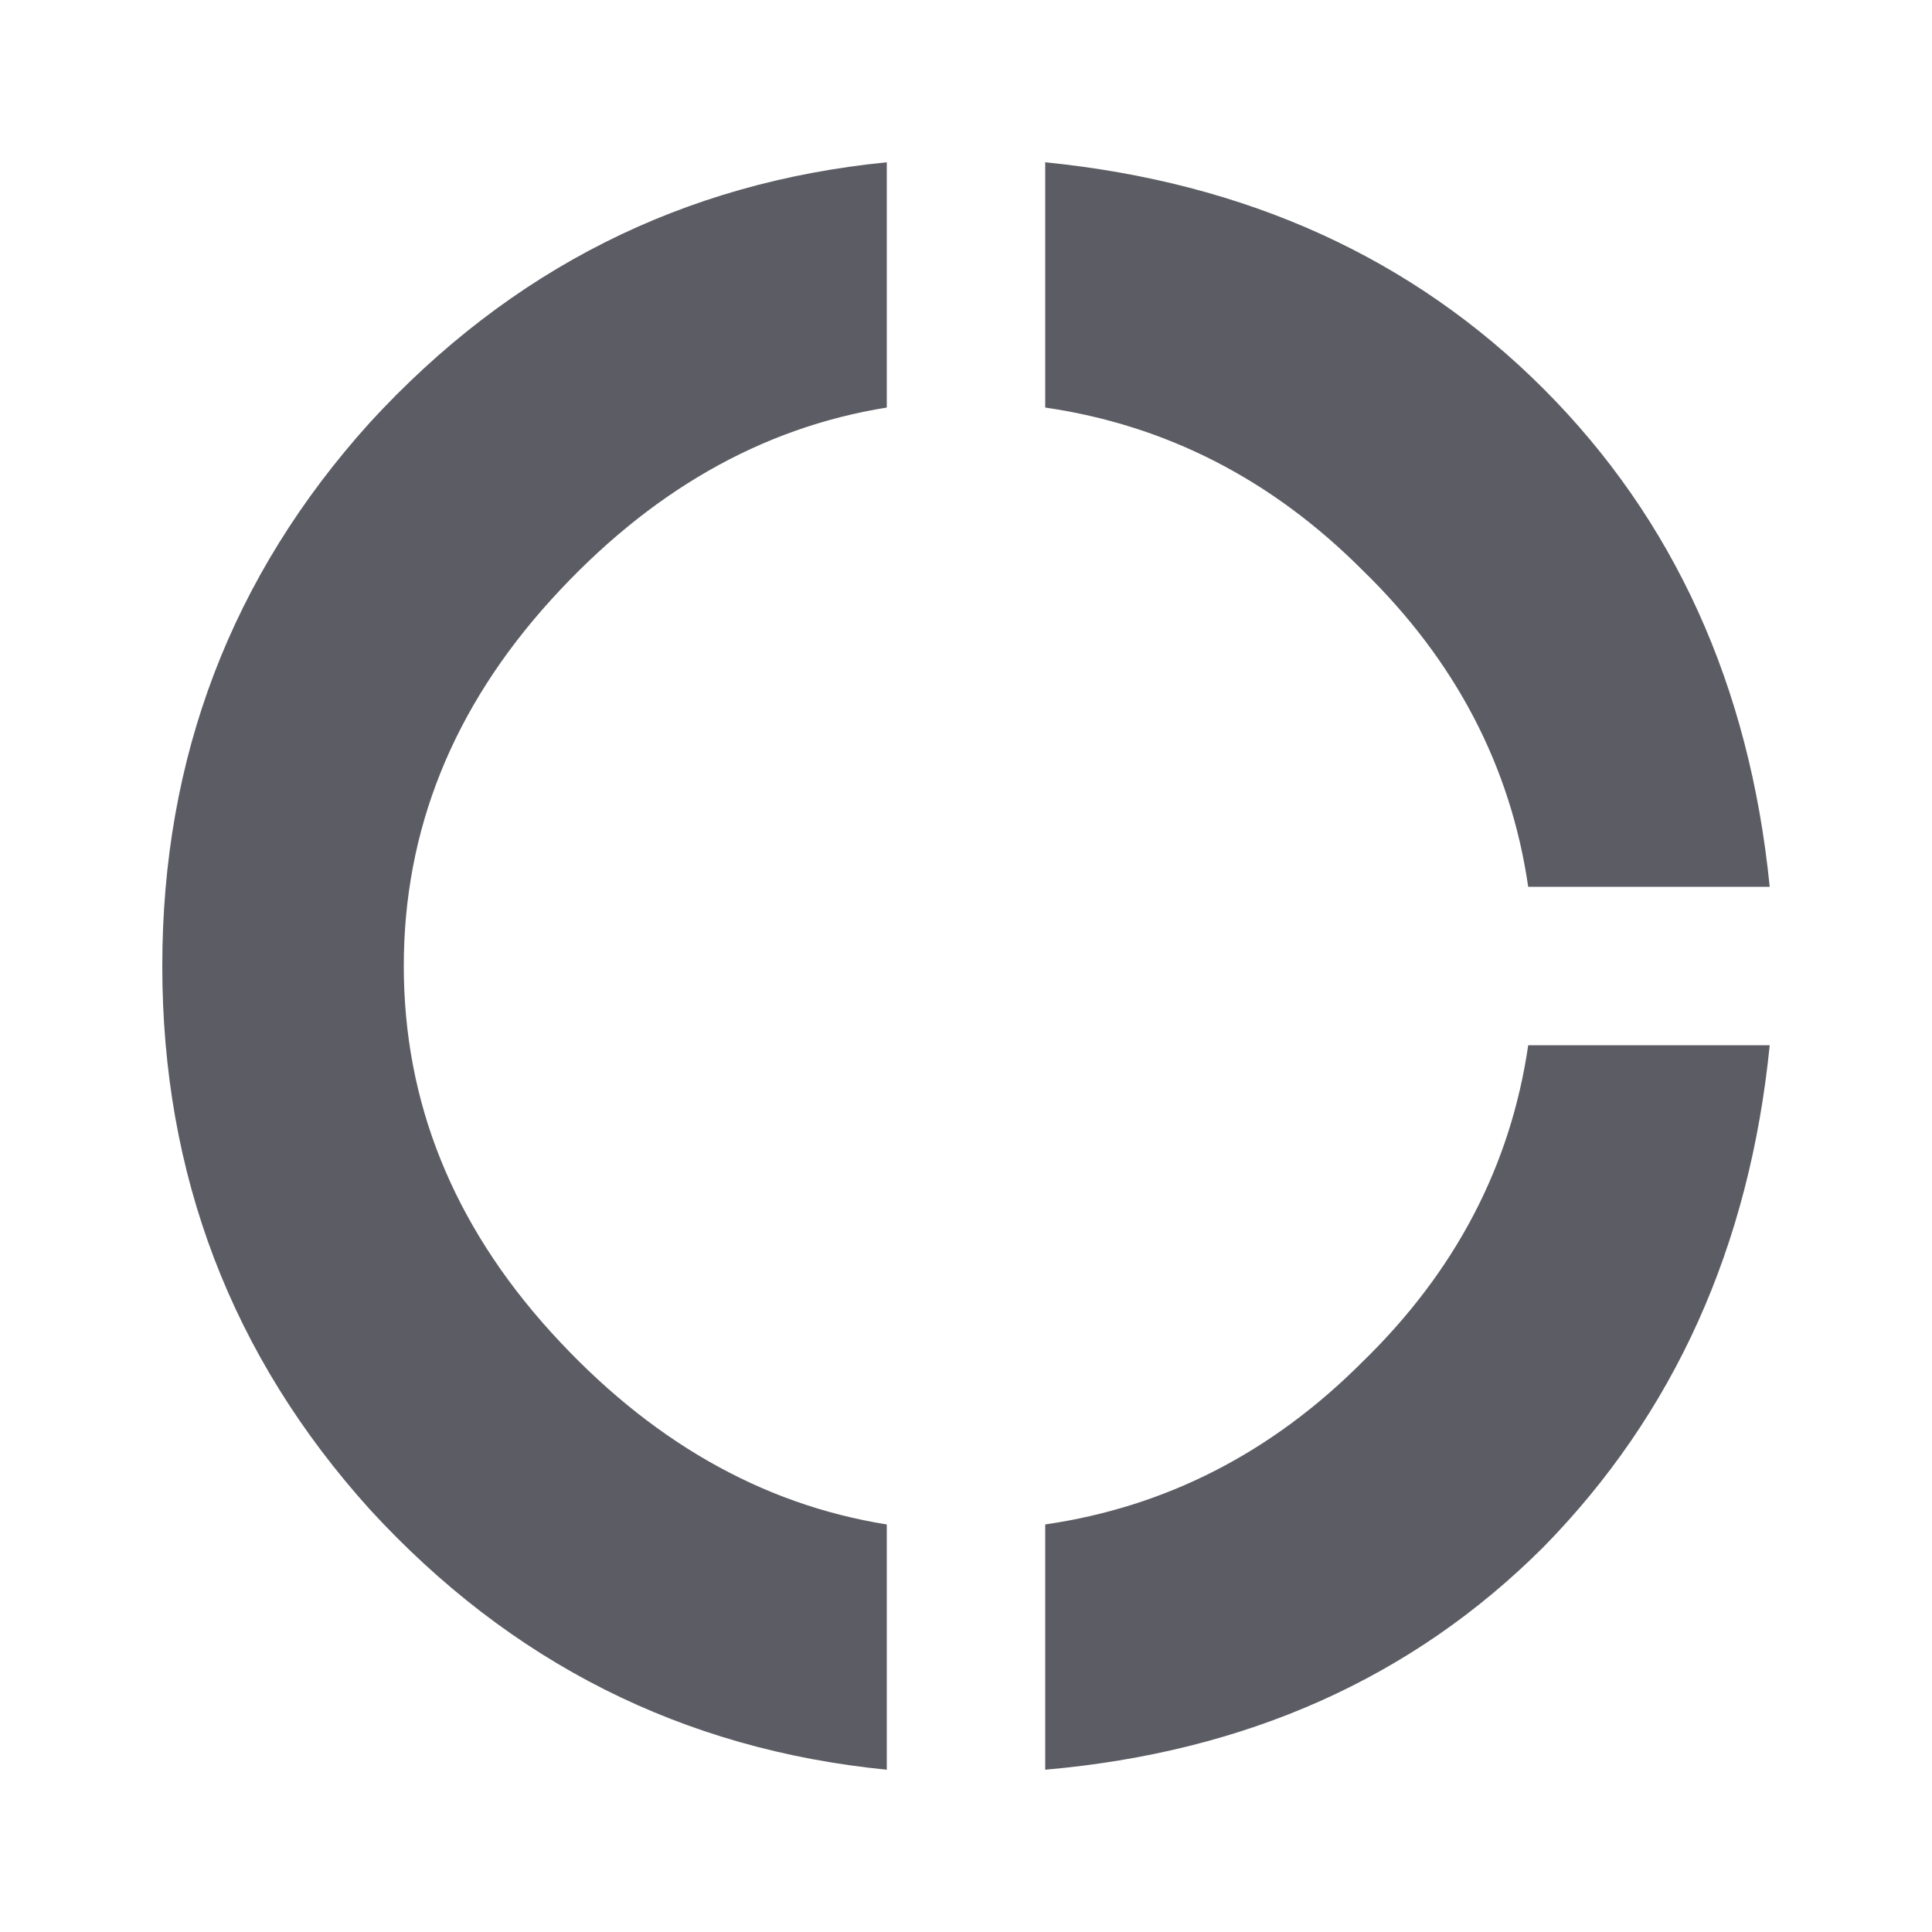 <svg width="19" height="19" viewBox="0 0 19 19" fill="none" xmlns="http://www.w3.org/2000/svg">
<path d="M10.279 14.992C11.467 14.819 12.506 14.287 13.396 13.396C14.312 12.506 14.856 11.467 15.029 10.279H17.404C17.206 12.258 16.464 13.904 15.178 15.215C13.891 16.501 12.258 17.231 10.279 17.404V14.992ZM15.029 8.721C14.856 7.533 14.312 6.494 13.396 5.604C12.506 4.713 11.467 4.181 10.279 4.008V1.596C12.258 1.794 13.891 2.536 15.178 3.822C16.464 5.109 17.206 6.742 17.404 8.721H15.029ZM8.721 4.008C7.484 4.206 6.383 4.837 5.418 5.9C4.453 6.964 3.971 8.164 3.971 9.5C3.971 10.836 4.453 12.036 5.418 13.1C6.383 14.163 7.484 14.794 8.721 14.992V17.404C6.717 17.206 5.022 16.353 3.637 14.844C2.276 13.335 1.596 11.553 1.596 9.5C1.596 7.447 2.276 5.665 3.637 4.156C5.022 2.647 6.717 1.794 8.721 1.596V4.008Z" fill="#5C5C64"/>
</svg>
